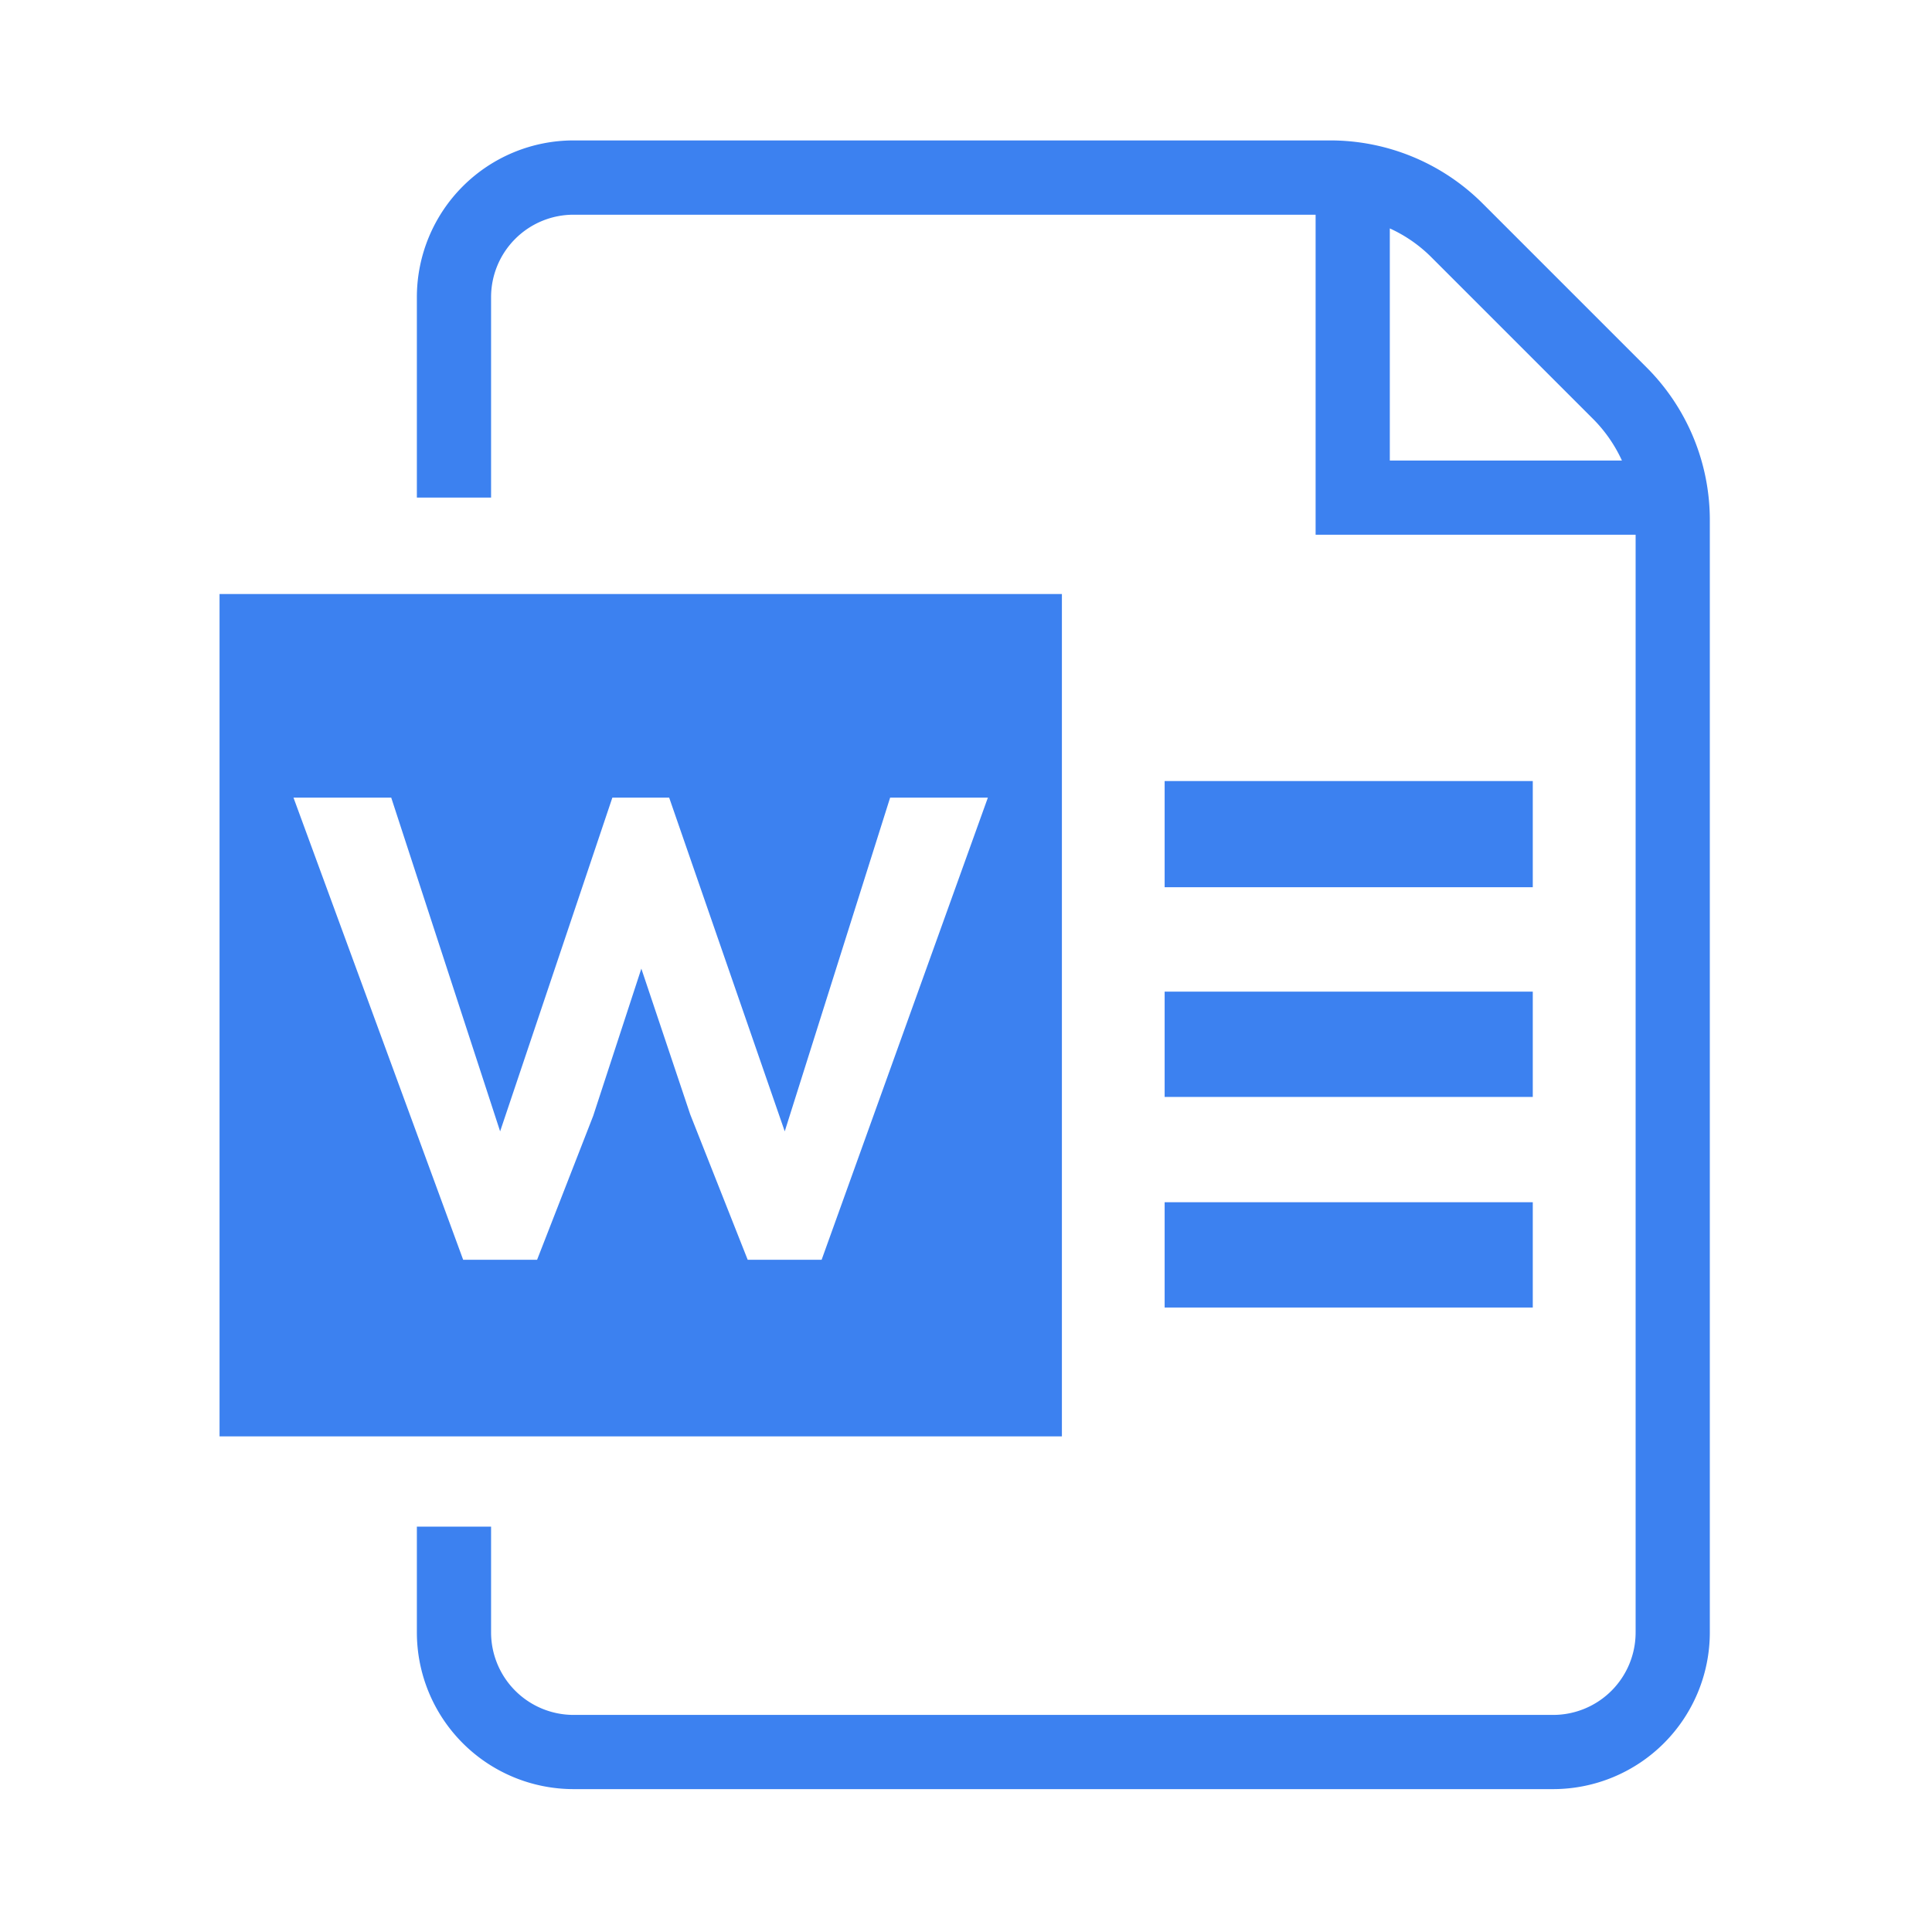 <?xml version="1.0" standalone="no"?><!DOCTYPE svg PUBLIC "-//W3C//DTD SVG 1.1//EN" "http://www.w3.org/Graphics/SVG/1.1/DTD/svg11.dtd"><svg t="1712631327858" class="icon" viewBox="0 0 1024 1024" version="1.1" xmlns="http://www.w3.org/2000/svg" p-id="1480" xmlns:xlink="http://www.w3.org/1999/xlink" width="150" height="150"><path d="M872.588 194.607l-86.481-86.481a114.269 114.269 0 0 0-81.315-33.699H303.942a83.084 83.084 0 0 0-82.991 82.991v106.31h39.331V157.463a43.706 43.706 0 0 1 43.66-43.66h393.356v169.612h169.612v581.818a43.706 43.706 0 0 1-43.66 43.706H303.942a43.753 43.753 0 0 1-43.66-43.706v-56.087h-39.331v56.087a83.084 83.084 0 0 0 82.991 83.037h519.308a83.084 83.084 0 0 0 82.991-83.037V275.968a114.362 114.362 0 0 0-33.652-81.361z m-135.959 49.478V121.065a74.985 74.985 0 0 1 21.644 14.895l86.481 86.481a76.148 76.148 0 0 1 14.895 21.644z" fill="#3C81F0" p-id="1481"></path><path d="M617.286 637.207h195.119v55.808h-195.119z" fill="#3C81F0" p-id="1482"></path><path d="M617.286 413.975h195.119v56.273h-195.119z" fill="#3C81F0" p-id="1483"></path><path d="M617.286 525.591h195.119v55.808h-195.119z" fill="#3C81F0" p-id="1484"></path><path d="M562.828 314.833H116.364v446.464h446.464z m-127.348 352.861h-39.191l-30.441-76.986-25.926-77.312-25.507 78.01-29.743 76.288h-39.191L155.555 422.772h51.805l57.716 176.873 59.485-176.873h30.115l61.254 176.873 55.855-176.873h51.805z" fill="#3C81F0" p-id="1485"></path></svg>